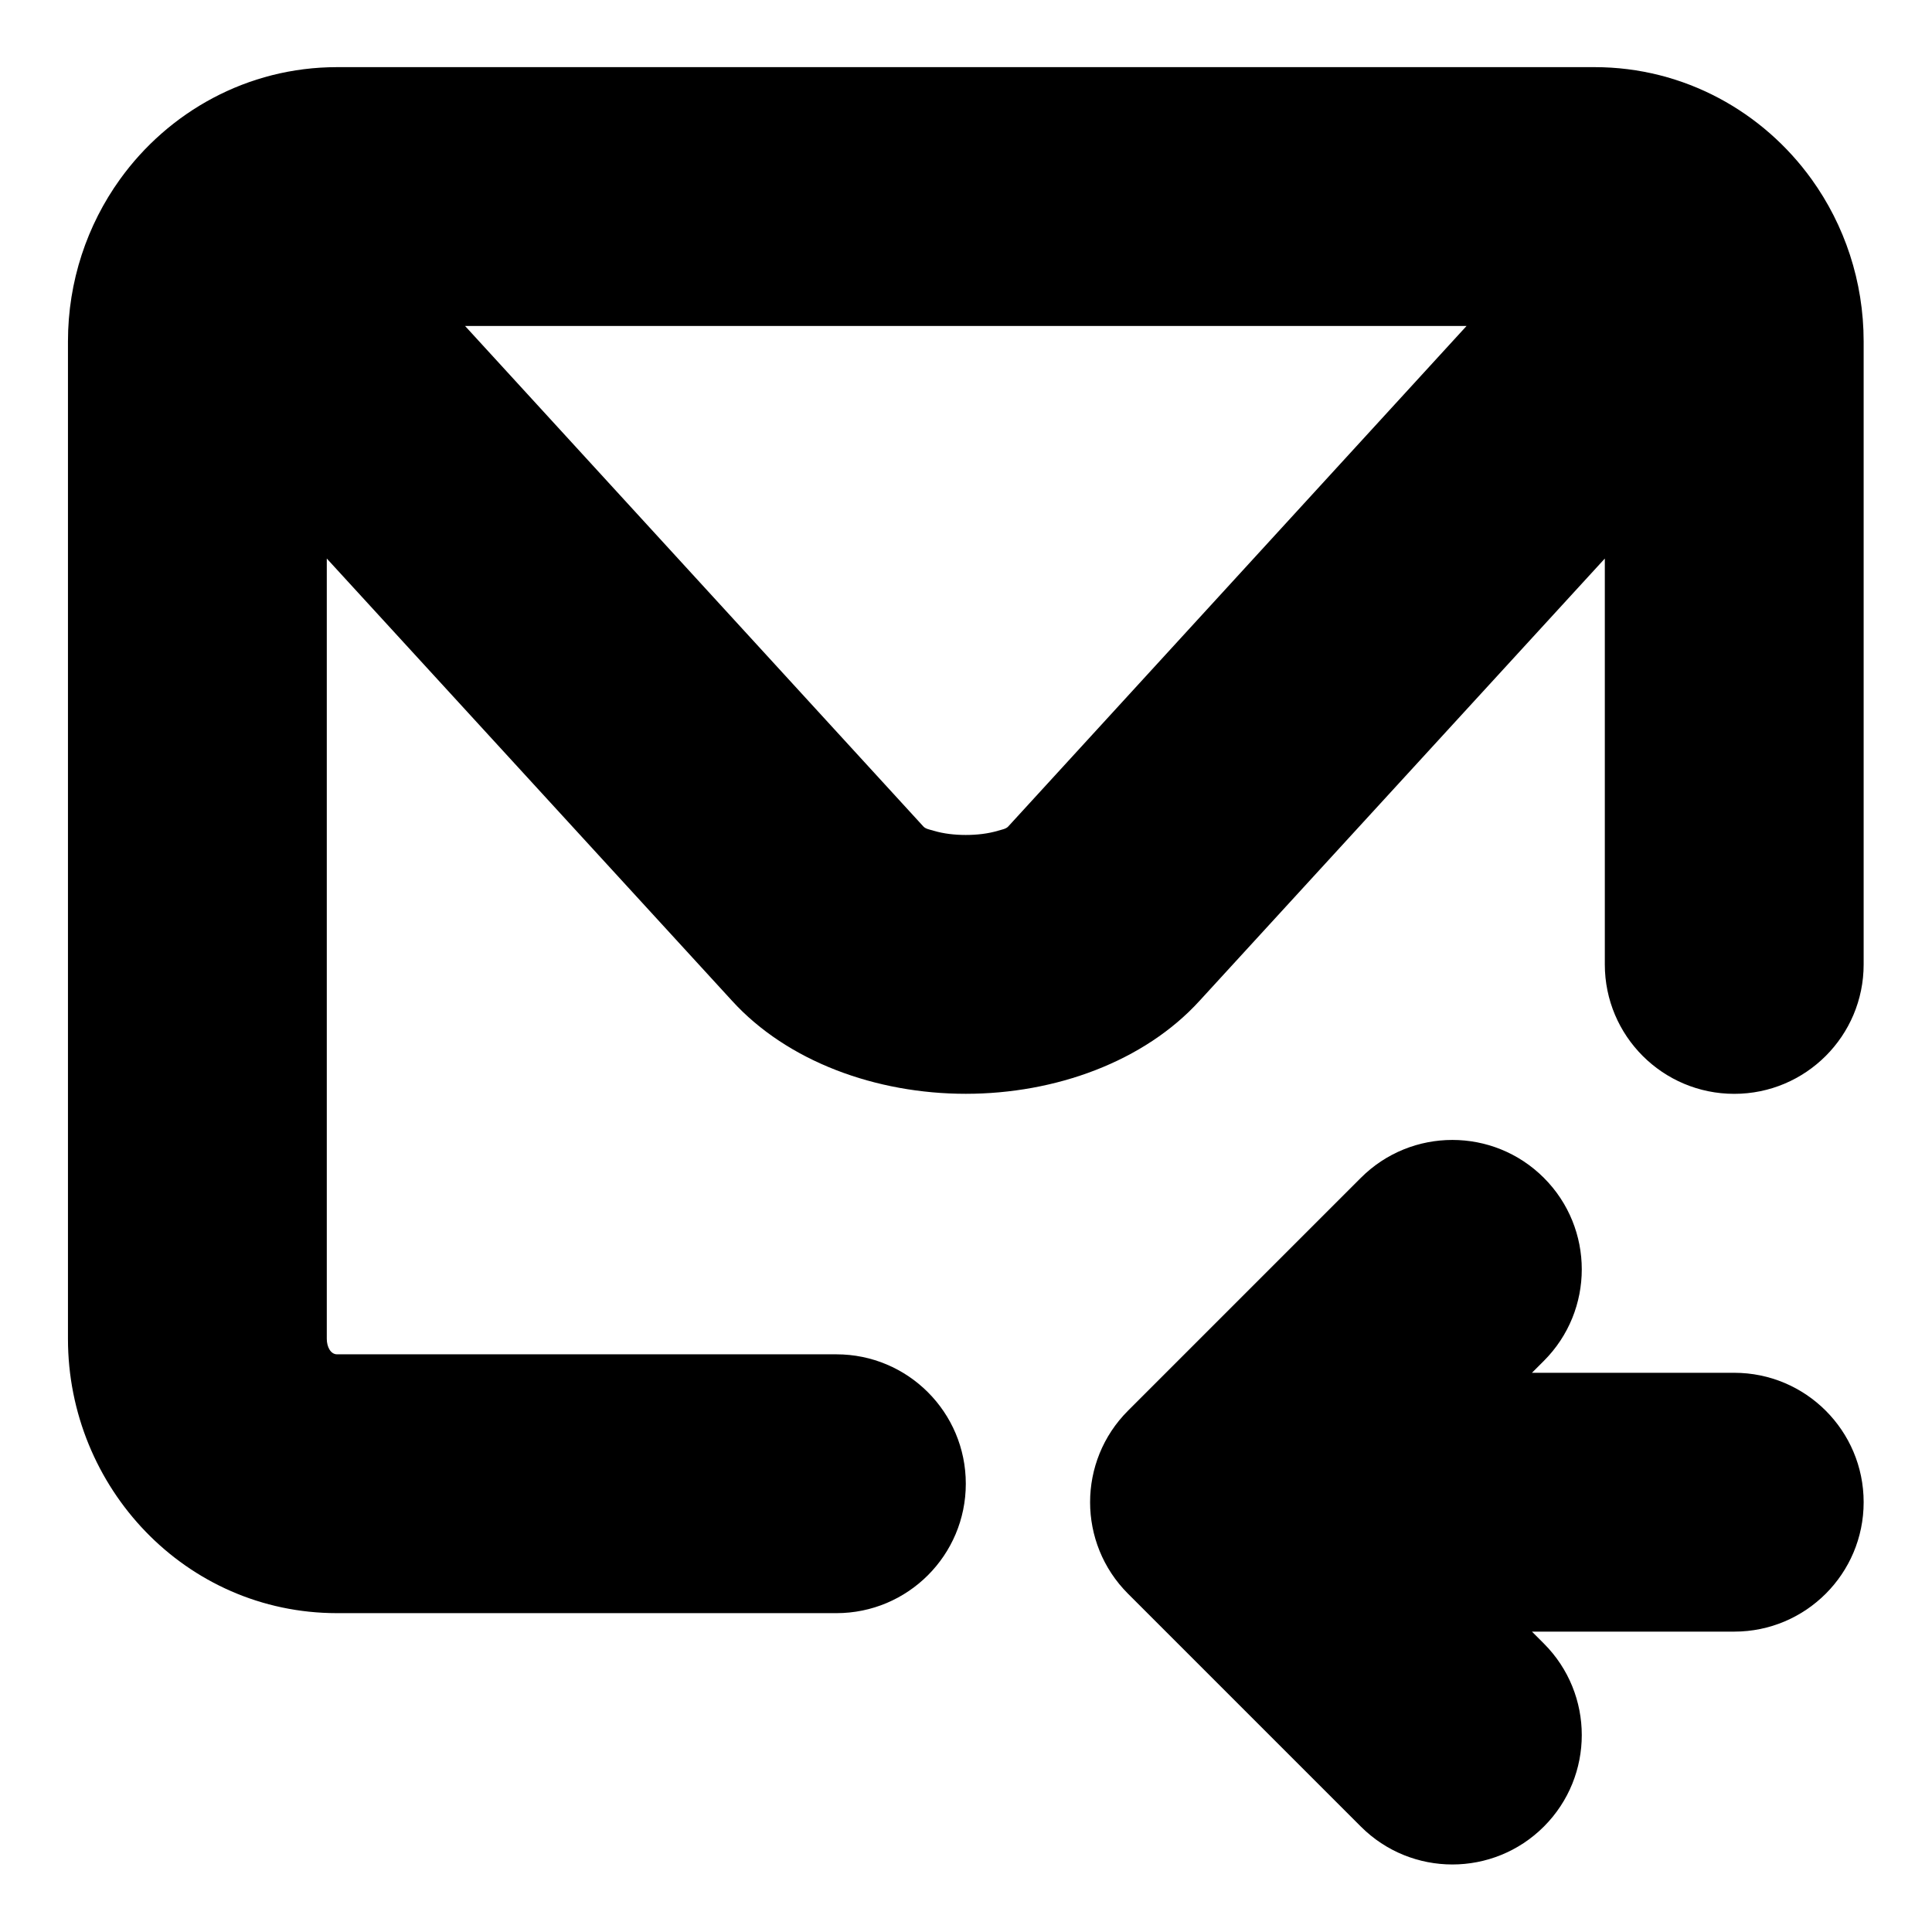 <?xml version="1.0" encoding="UTF-8" standalone="no"?><!DOCTYPE svg PUBLIC "-//W3C//DTD SVG 1.1//EN" "http://www.w3.org/Graphics/SVG/1.1/DTD/svg11.dtd"><svg width="100%" height="100%" viewBox="0 0 3334 3334" version="1.1" xmlns="http://www.w3.org/2000/svg" xmlns:xlink="http://www.w3.org/1999/xlink" xml:space="preserve" xmlns:serif="http://www.serif.com/" style="fill-rule:evenodd;clip-rule:evenodd;stroke-linejoin:round;stroke-miterlimit:2;"><g><g><path d="M581.708,115.856l2169.91,-0c155.338,-0 291.267,77.614 374.708,193.632c56.582,78.676 89.722,175.699 89.722,279.726l-0,1075.07c-0,123.343 -99.985,223.328 -223.329,223.328c-123.343,0 -223.328,-99.985 -223.328,-223.328l0.004,-700.428l-699.138,762.966c-95.637,105.136 -249.022,160.722 -403.596,160.722c-154.574,-0 -307.959,-55.586 -403.596,-160.726l-699.134,-762.962l0,1346.55c0,13.964 6.683,26.71 17.773,26.71l861.629,-0c123.347,-0 223.328,99.981 223.328,223.324c0,123.344 -99.981,223.328 -223.328,223.328l-861.629,0c-261.53,0 -464.429,-217.071 -464.429,-473.362l-0,-1721.19c-0,-104.027 33.147,-201.05 89.73,-279.726c83.433,-116.014 219.366,-193.632 374.699,-193.632Zm1011.8,1310.43c3.837,4.227 10.862,5.26 17.926,7.373c16.704,4.995 35.992,7.225 55.24,7.225c19.248,0 38.532,-2.23 55.237,-7.225c7.068,-2.113 14.092,-3.146 17.929,-7.373l0.242,-0.262l790.728,-863.509l-1728.28,0l790.733,863.509l0.241,0.262Z"/></g><g><path d="M2664.22,2348.4l-20.594,20.594l349.098,-0c123.344,-0 223.329,99.98 223.329,223.324c-0,123.343 -99.985,223.328 -223.329,223.328l-349.098,0l20.594,20.594c87.21,87.211 87.21,228.621 -0,315.831c-87.211,87.211 -228.621,87.211 -315.831,0l-401.836,-401.836c-87.211,-87.21 -87.211,-228.62 -0,-315.83l401.836,-401.836c87.21,-87.211 228.62,-87.211 315.831,-0c87.21,87.21 87.21,228.62 -0,315.831Z"/></g></g></svg>